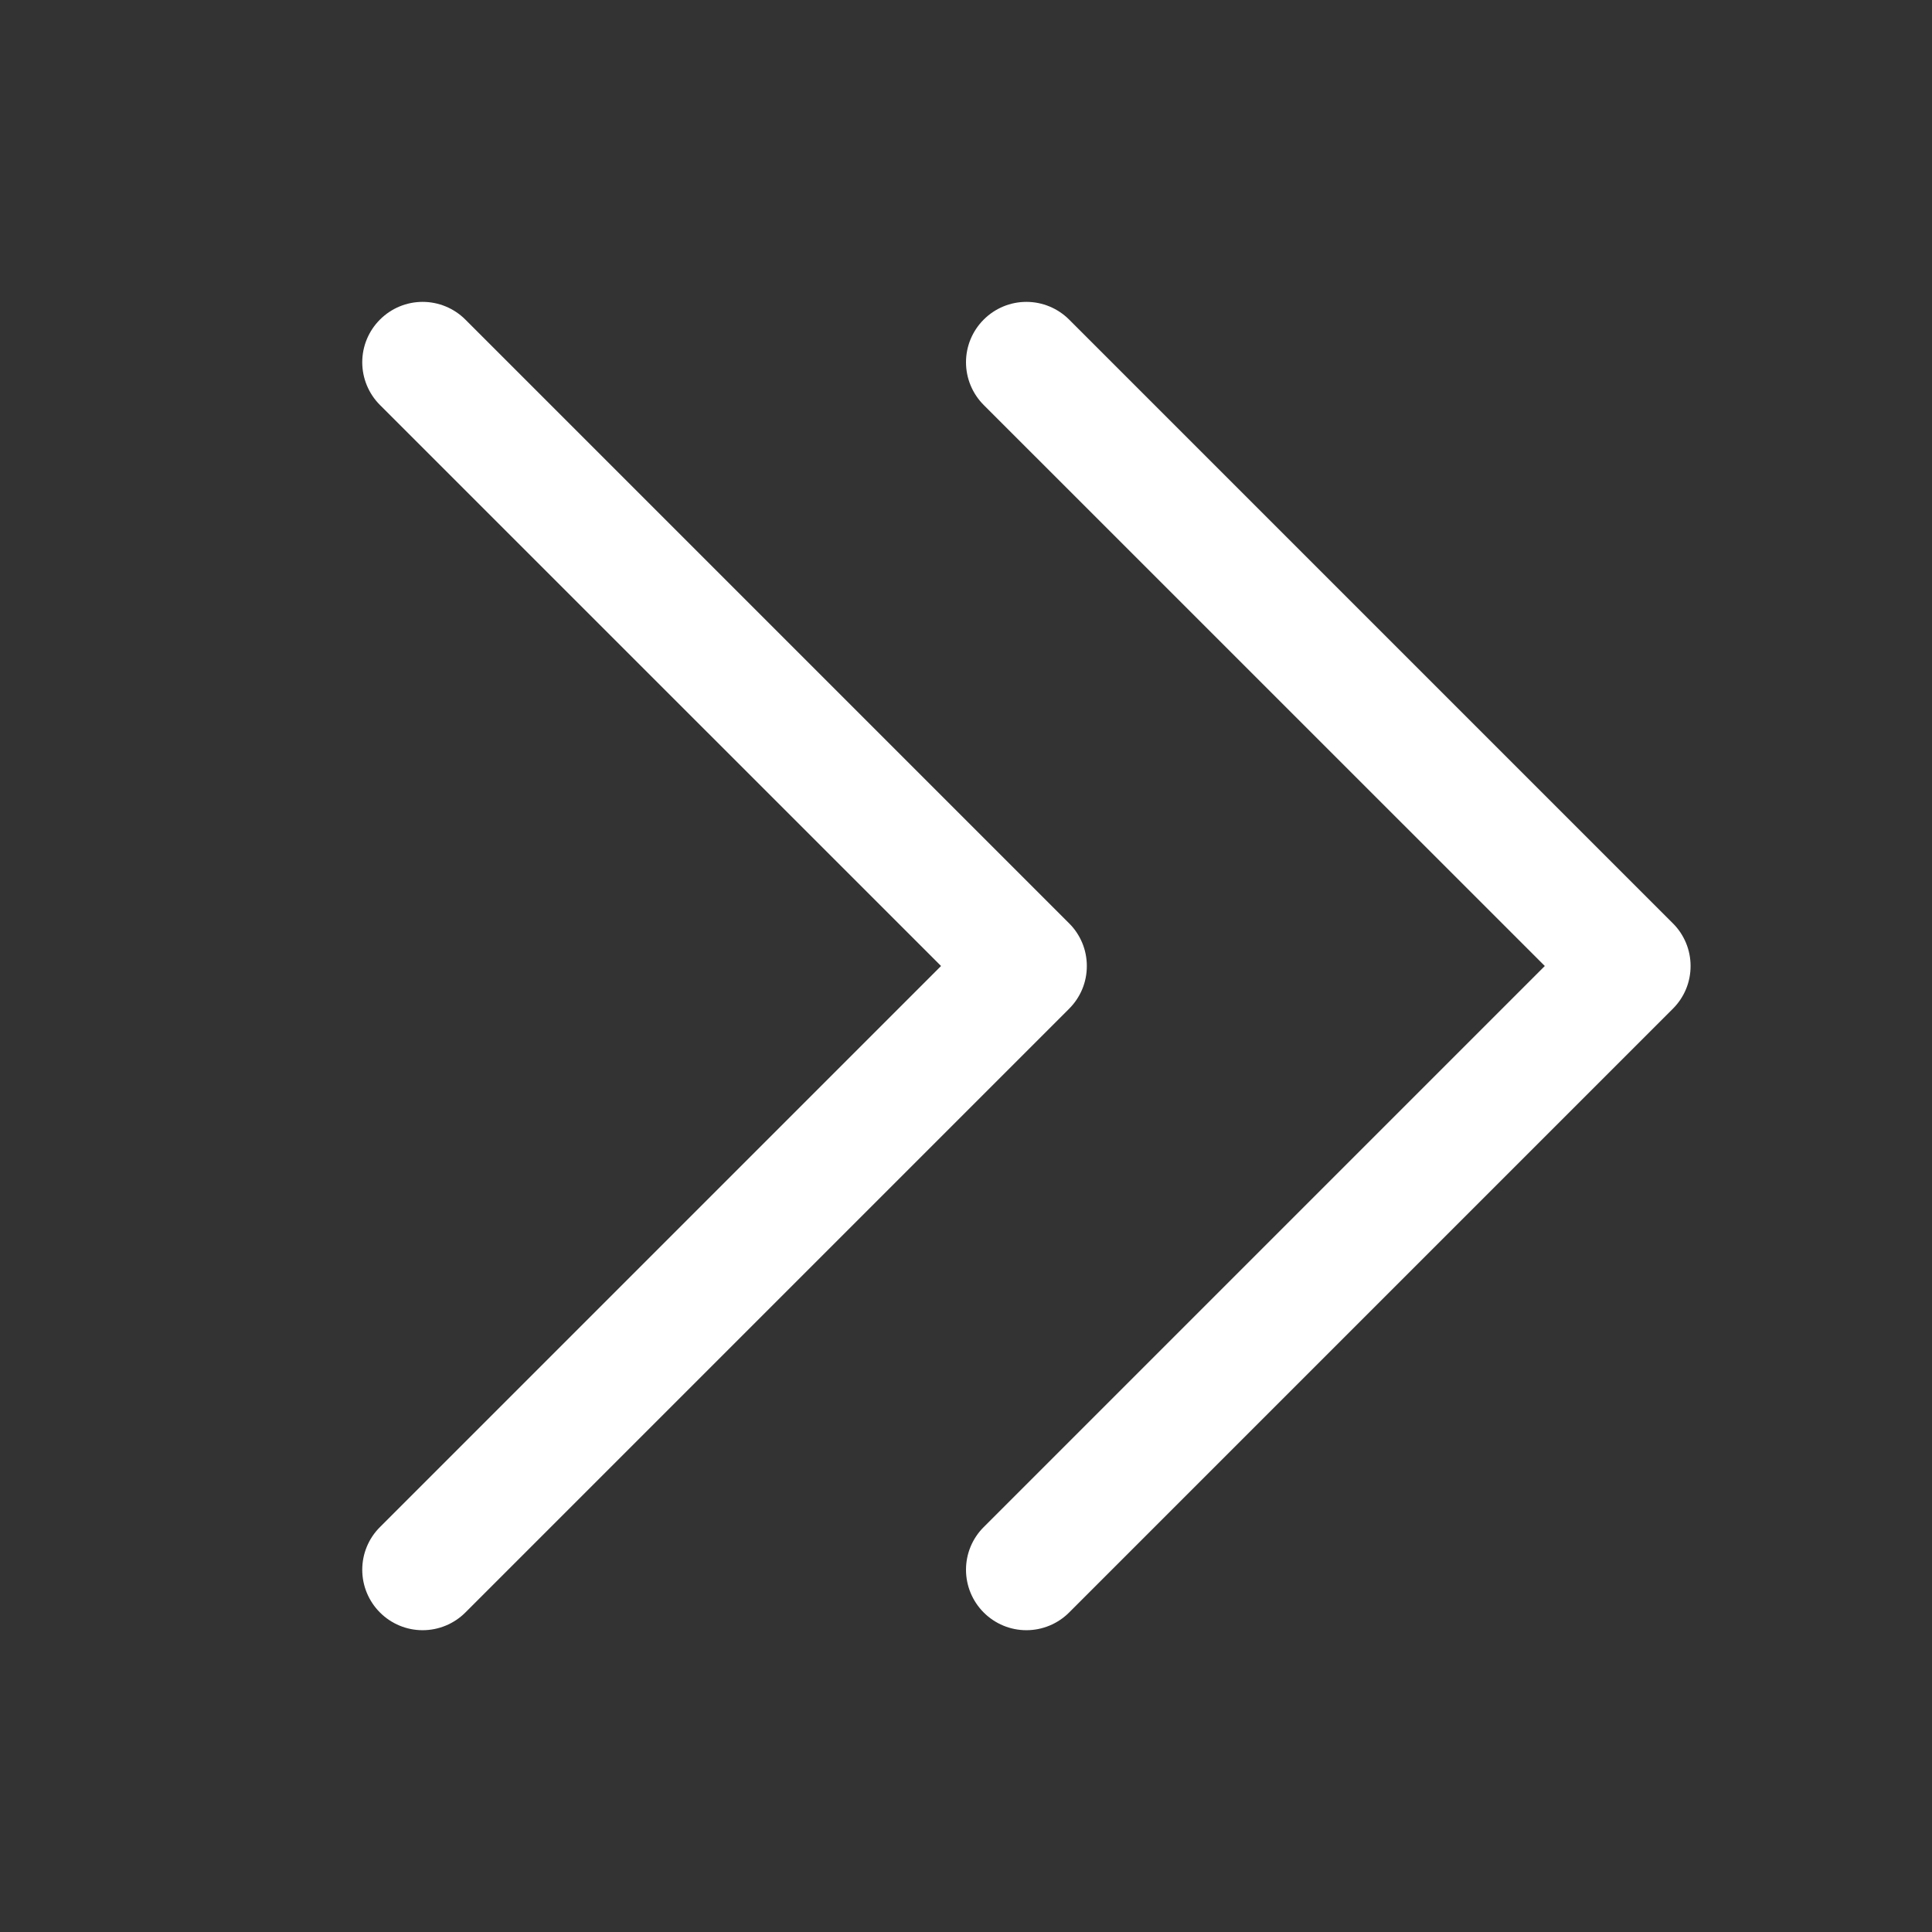 <svg width="100%" height="100%" overflow="visible" style="display: block;" viewBox="0 0 24 24" fill="none"
     xmlns="http://www.w3.org/2000/svg">
    <rect x="0" y="0" width="24" height="24" fill="#333333" stroke="none"/>
    <g id="CaretDoubleRight">
        <path id="Vector"
              d="M13.281 12.531L5.781 20.031C5.64 20.172 5.449 20.251 5.25 20.251C5.051 20.251 4.861 20.172 4.72 20.031C4.579 19.89 4.5 19.699 4.5 19.5C4.5 19.301 4.579 19.11 4.72 18.97L11.69 12L4.72 5.031C4.579 4.89 4.5 4.699 4.5 4.5C4.5 4.301 4.579 4.111 4.72 3.97C4.861 3.829 5.051 3.75 5.25 3.75C5.449 3.75 5.64 3.829 5.781 3.97L13.281 11.47C13.351 11.539 13.406 11.622 13.444 11.713C13.482 11.804 13.501 11.902 13.501 12C13.501 12.099 13.482 12.197 13.444 12.288C13.406 12.379 13.351 12.461 13.281 12.531ZM20.781 11.47L13.281 3.97C13.14 3.829 12.949 3.75 12.75 3.75C12.551 3.75 12.361 3.829 12.22 3.97C12.079 4.111 12 4.301 12 4.5C12 4.699 12.079 4.89 12.22 5.031L19.19 12L12.22 18.97C12.079 19.11 12 19.301 12 19.5C12 19.699 12.079 19.89 12.22 20.031C12.361 20.172 12.551 20.251 12.75 20.251C12.949 20.251 13.14 20.172 13.281 20.031L20.781 12.531C20.851 12.461 20.906 12.379 20.944 12.288C20.982 12.197 21.001 12.099 21.001 12C21.001 11.902 20.982 11.804 20.944 11.713C20.906 11.622 20.851 11.539 20.781 11.47Z"
              fill="white"/>
    </g>
</svg>
